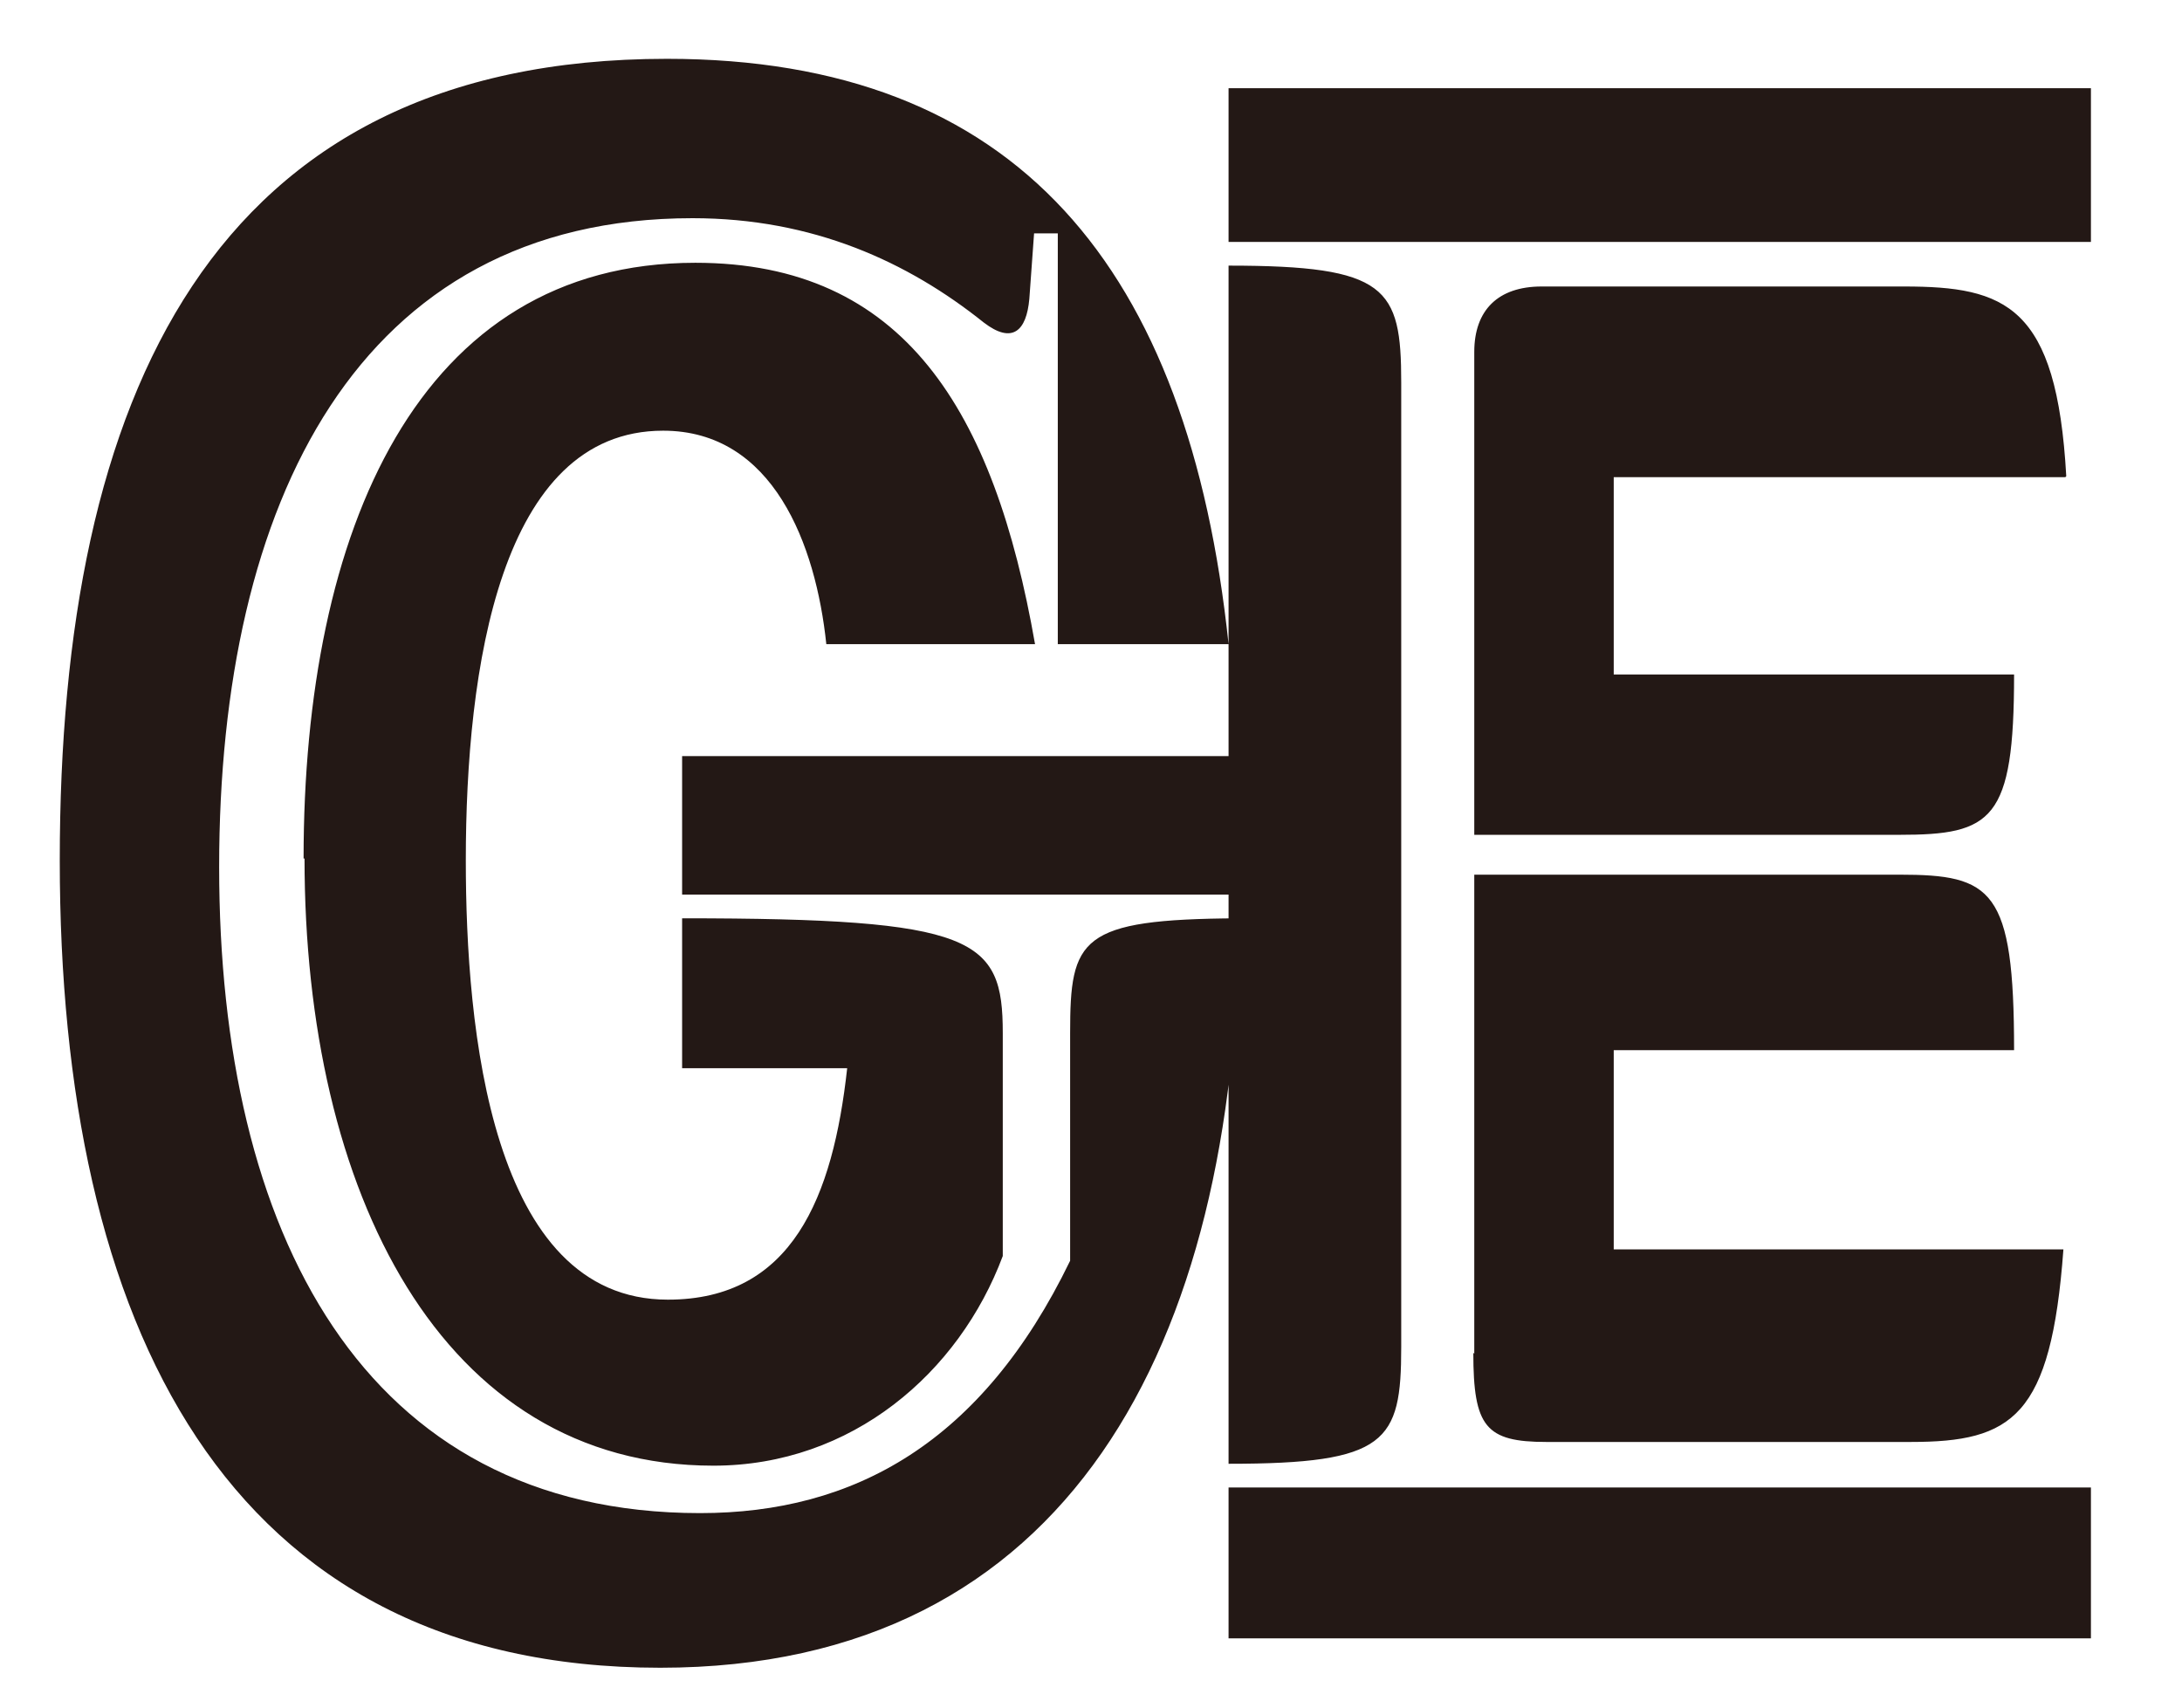 <svg width="23" height="18" viewBox="0 0 23 18" fill="none" xmlns="http://www.w3.org/2000/svg">
<path d="M15.54 14.27V9.22H20.02C21 9.22 21.23 9.37 21.23 11.07H17.01V13.17H21.75C21.62 14.94 21.21 15.2 20.14 15.2H16.3C15.66 15.2 15.53 15.04 15.53 14.26M12.95 0.93H22.04V2.55H12.95V0.93ZM12.95 15.43V2.8C14.62 2.8 14.77 3.03 14.77 4.03V14.2C14.77 15.2 14.62 15.43 12.95 15.43ZM12.95 15.68H22.04V17.27H12.95V15.68ZM21.77 5.03H17.01V7.11H21.23C21.23 8.65 21 8.8 20.02 8.8H15.54V3.71C15.54 3.27 15.79 3.02 16.25 3.02H20.07C21.14 3.02 21.68 3.22 21.78 5.02M7.19 9.43V7.97H12.98C13.05 8.45 13.06 8.95 13.06 9.43H7.19ZM3.2 9.05C3.2 5.59 4.41 2.77 7.33 2.77C9.53 2.77 10.48 4.33 10.91 6.79H8.71C8.6 5.74 8.15 4.54 6.99 4.54C5.27 4.54 4.91 7.05 4.91 9.07C4.91 10.84 5.17 13.7 7.04 13.7C8.35 13.7 8.78 12.62 8.93 11.26H7.19V9.68C10.29 9.68 10.57 9.89 10.57 10.89V13.24C10.11 14.47 8.98 15.45 7.52 15.45C4.65 15.45 3.21 12.56 3.21 9.05M13.06 9.67C13.03 14.17 11.27 17.58 6.96 17.58C2.37 17.58 0.63 13.95 0.63 9.07C0.63 4.19 2.22 0.62 7.03 0.62C10.72 0.62 12.53 2.82 12.95 6.79H11.15V2.46H10.9L10.85 3.15C10.82 3.49 10.67 3.63 10.37 3.4C9.57 2.76 8.57 2.3 7.3 2.3C3.77 2.3 2.31 5.3 2.31 9.14C2.31 12.98 3.82 15.95 7.38 15.95C9 15.95 10.35 15.21 11.28 13.29V10.89C11.28 9.89 11.38 9.69 13.05 9.68" fill="#231815"/>
</svg>
